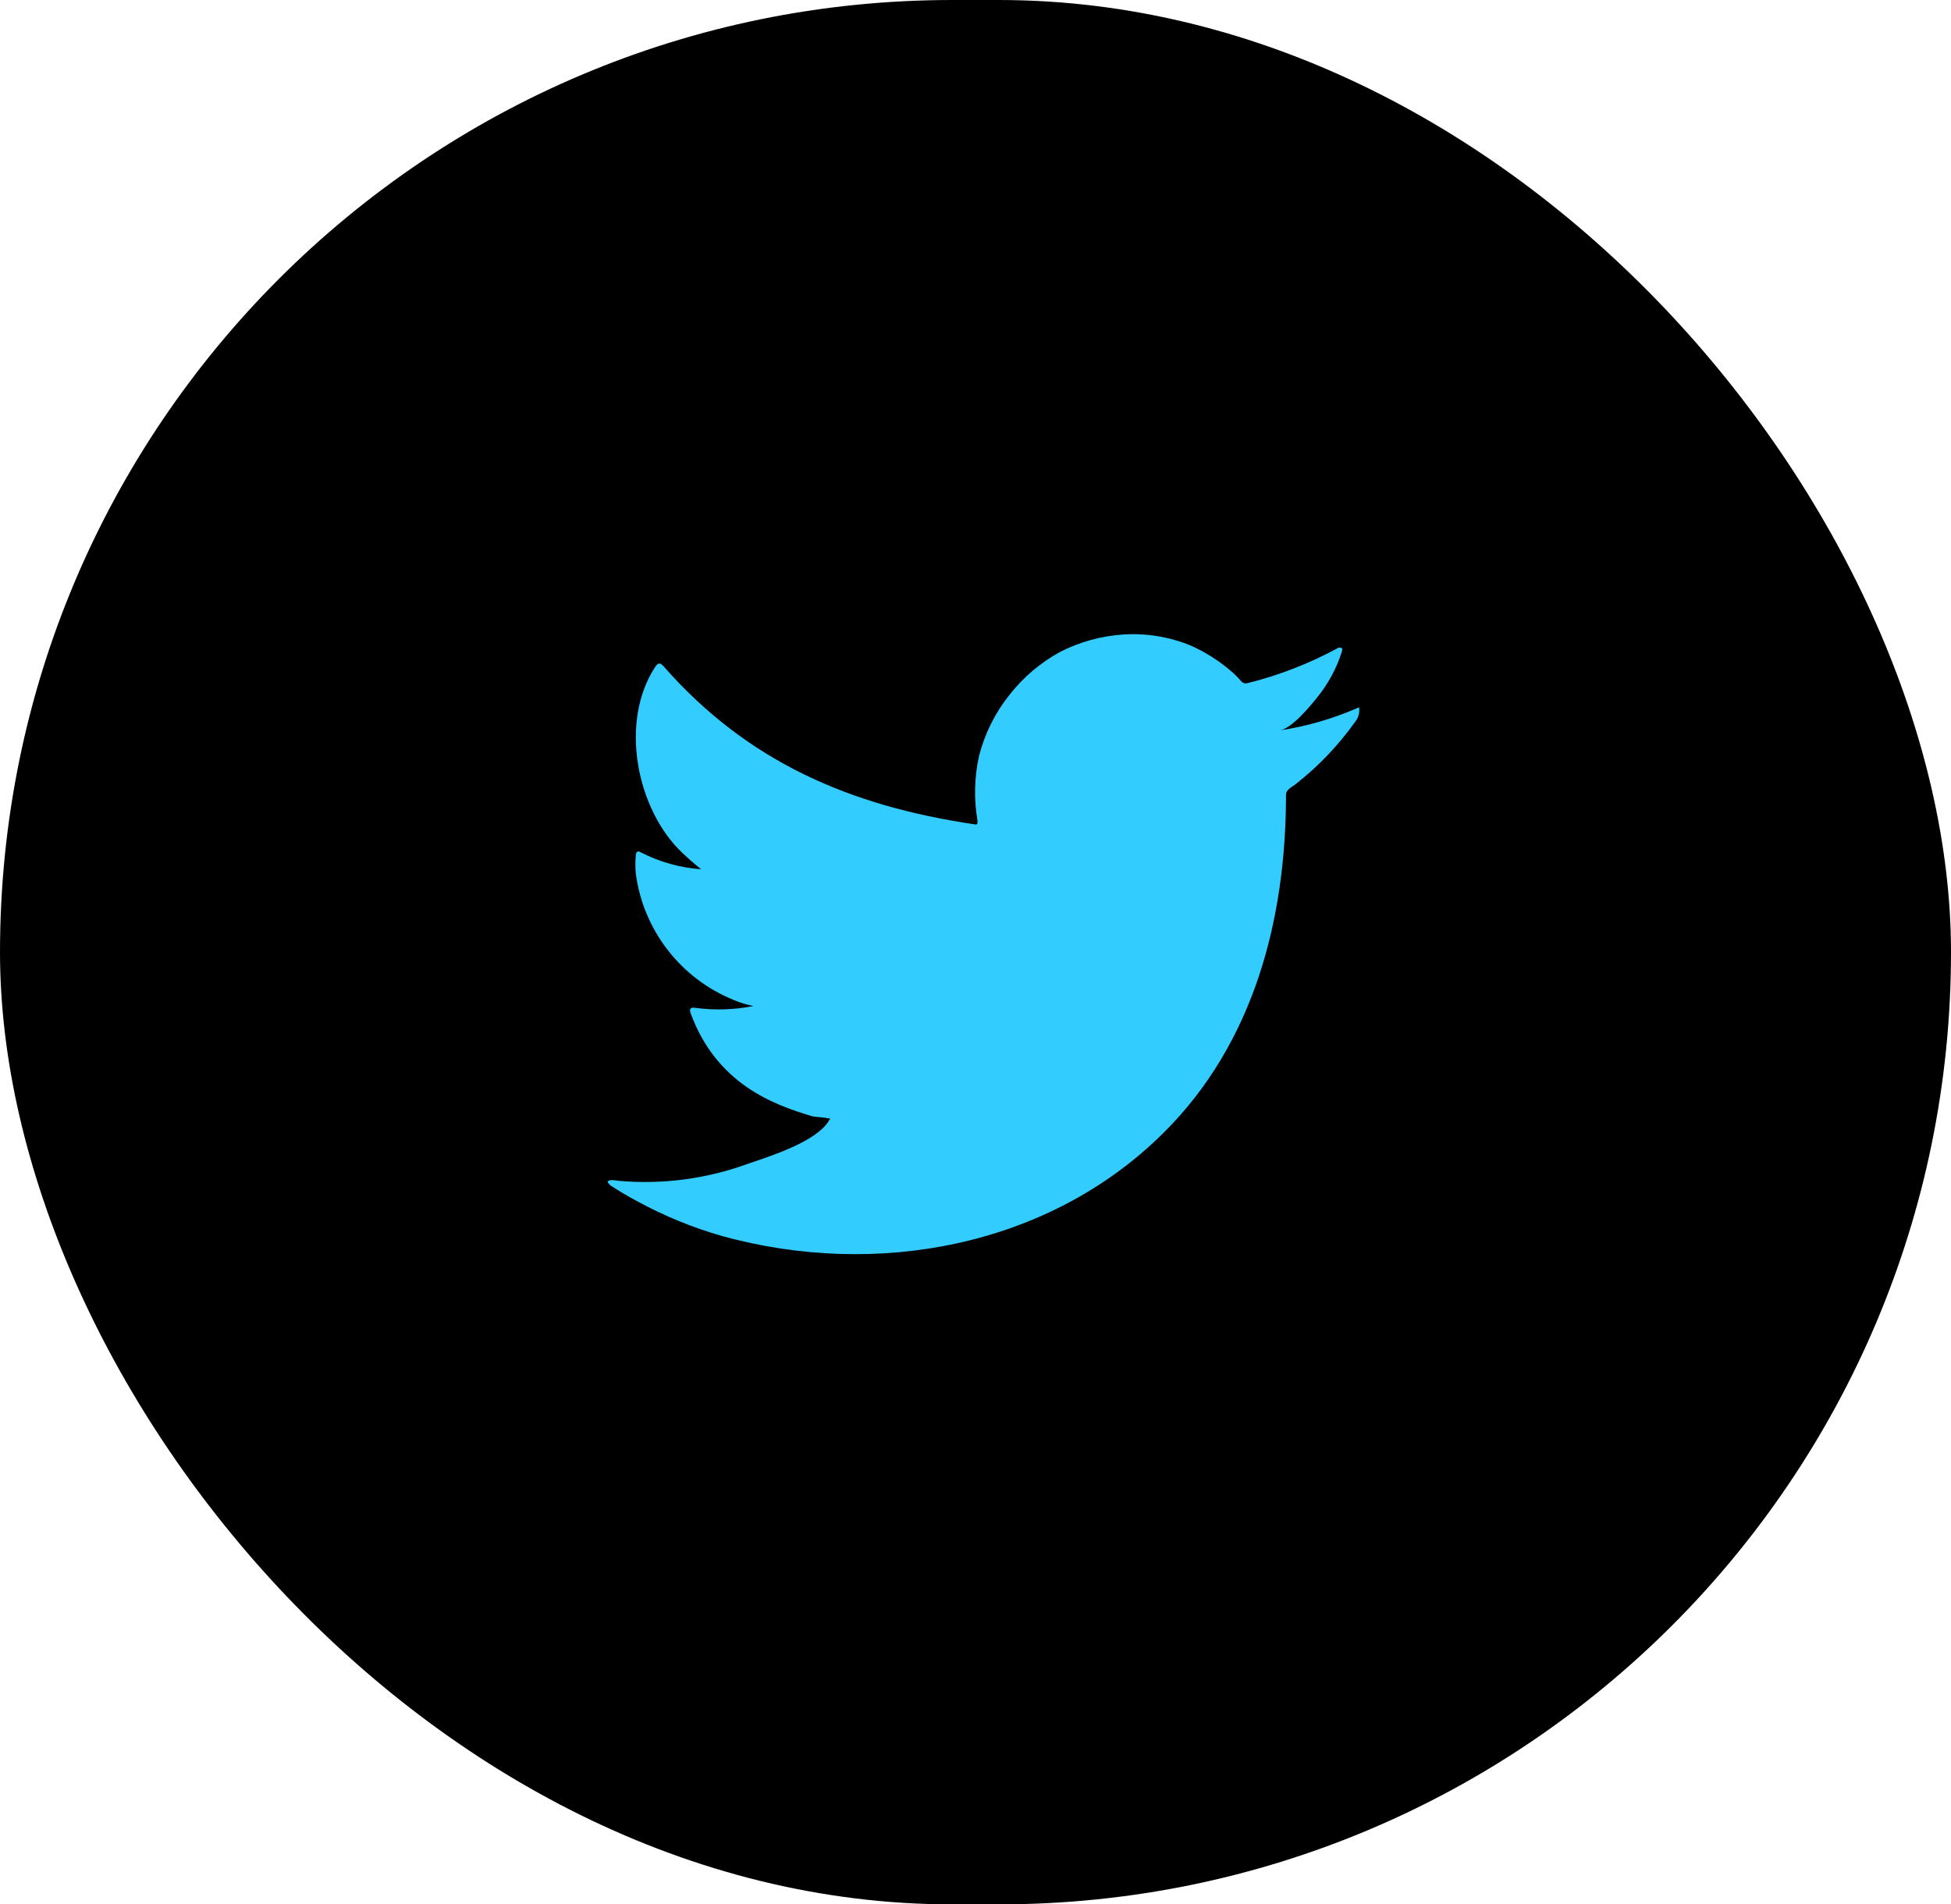 <?xml version="1.0" encoding="UTF-8"?> <svg xmlns="http://www.w3.org/2000/svg" width="84" height="82" viewBox="0 0 84 82" fill="none"> <rect width="84" height="82" rx="41" fill="black"></rect> <path d="M58.379 30.514C57.333 30.965 56.232 31.279 55.105 31.448C55.632 31.358 56.407 30.408 56.716 30.024C57.185 29.445 57.542 28.783 57.77 28.073C57.77 28.02 57.822 27.945 57.77 27.907C57.743 27.893 57.713 27.885 57.683 27.885C57.653 27.885 57.623 27.893 57.597 27.907C56.373 28.571 55.071 29.077 53.721 29.414C53.674 29.428 53.624 29.43 53.576 29.418C53.528 29.406 53.485 29.381 53.45 29.346C53.345 29.221 53.232 29.103 53.111 28.992C52.56 28.498 51.936 28.094 51.26 27.794C50.347 27.42 49.362 27.258 48.377 27.32C47.422 27.38 46.49 27.637 45.638 28.073C44.799 28.533 44.062 29.159 43.47 29.911C42.848 30.686 42.399 31.585 42.153 32.548C41.95 33.464 41.927 34.41 42.086 35.335C42.086 35.493 42.086 35.516 41.95 35.493C36.584 34.702 32.181 32.796 28.584 28.706C28.426 28.525 28.343 28.525 28.215 28.706C26.65 31.086 27.41 34.853 29.366 36.713C29.63 36.962 29.901 37.203 30.187 37.429C29.29 37.365 28.414 37.122 27.613 36.713C27.462 36.615 27.38 36.668 27.372 36.849C27.351 37.099 27.351 37.352 27.372 37.602C27.529 38.803 28.002 39.941 28.743 40.899C29.483 41.858 30.465 42.602 31.587 43.056C31.86 43.173 32.145 43.261 32.437 43.319C31.607 43.483 30.755 43.508 29.916 43.395C29.735 43.357 29.668 43.455 29.735 43.628C30.842 46.641 33.242 47.56 35.004 48.073C35.244 48.11 35.485 48.11 35.756 48.17C35.756 48.17 35.756 48.17 35.711 48.216C35.192 49.165 33.092 49.805 32.129 50.137C30.37 50.769 28.495 51.01 26.634 50.845C26.341 50.799 26.273 50.807 26.198 50.845C26.123 50.882 26.198 50.965 26.281 51.041C26.657 51.289 27.033 51.508 27.425 51.718C28.59 52.355 29.822 52.86 31.098 53.225C37.705 55.048 45.141 53.707 50.101 48.773C53.999 44.901 55.369 39.561 55.369 34.212C55.369 34.009 55.617 33.889 55.76 33.783C56.747 33.014 57.616 32.105 58.342 31.086C58.467 30.934 58.532 30.741 58.522 30.544V30.544C58.522 30.431 58.522 30.453 58.379 30.514Z" fill="#33CCFF"></path> </svg> 